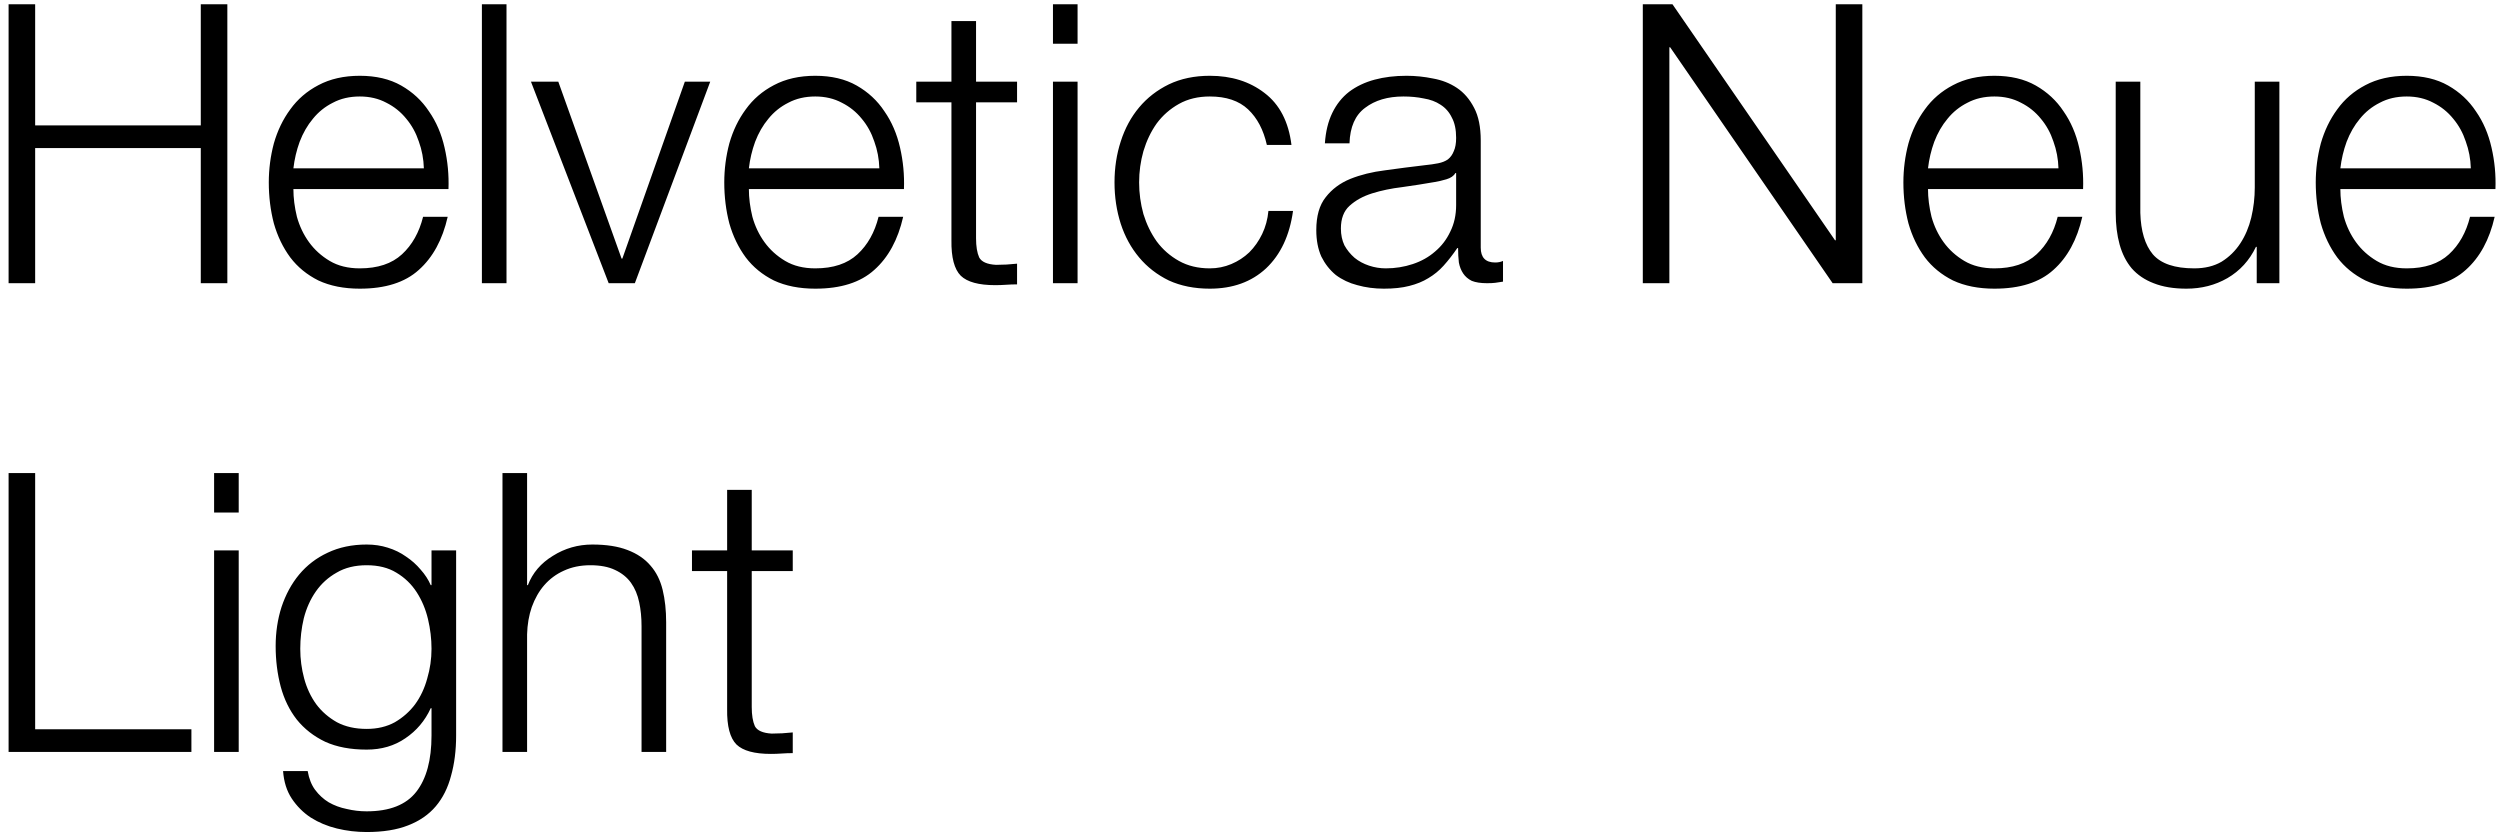 <?xml version="1.0" encoding="UTF-8"?> <svg xmlns="http://www.w3.org/2000/svg" width="256" height="86" viewBox="0 0 256 86" fill="none"><path d="M0.88 0.44H3.6V12.84H20.56V0.44H23.28V29H20.56V15.16H3.6V29H0.88V0.44ZM43.404 17.24C43.377 16.28 43.204 15.36 42.884 14.48C42.591 13.6 42.164 12.827 41.604 12.16C41.044 11.467 40.364 10.92 39.564 10.52C38.764 10.093 37.857 9.88 36.844 9.88C35.804 9.88 34.884 10.093 34.084 10.52C33.284 10.92 32.604 11.467 32.044 12.16C31.484 12.827 31.031 13.613 30.684 14.52C30.364 15.4 30.151 16.307 30.044 17.24H43.404ZM30.044 19.36C30.044 20.267 30.164 21.213 30.404 22.2C30.671 23.16 31.084 24.027 31.644 24.8C32.204 25.573 32.911 26.213 33.764 26.72C34.617 27.227 35.644 27.48 36.844 27.48C38.684 27.48 40.124 27 41.164 26.04C42.204 25.08 42.924 23.8 43.324 22.2H45.844C45.311 24.547 44.324 26.36 42.884 27.64C41.471 28.92 39.457 29.56 36.844 29.56C35.217 29.56 33.804 29.28 32.604 28.72C31.431 28.133 30.471 27.347 29.724 26.36C28.977 25.347 28.417 24.187 28.044 22.88C27.697 21.547 27.524 20.147 27.524 18.68C27.524 17.32 27.697 15.987 28.044 14.68C28.417 13.373 28.977 12.213 29.724 11.2C30.471 10.16 31.431 9.333 32.604 8.72C33.804 8.08 35.217 7.76 36.844 7.76C38.497 7.76 39.911 8.093 41.084 8.76C42.257 9.427 43.204 10.307 43.924 11.4C44.671 12.467 45.204 13.707 45.524 15.12C45.844 16.507 45.977 17.92 45.924 19.36H30.044ZM49.346 0.44H51.866V29H49.346V0.44ZM54.369 8.36H57.169L63.649 26.48H63.729L70.129 8.36H72.729L65.009 29H62.329L54.369 8.36ZM90.045 17.24C90.018 16.28 89.845 15.36 89.525 14.48C89.231 13.6 88.805 12.827 88.245 12.16C87.685 11.467 87.005 10.92 86.205 10.52C85.405 10.093 84.498 9.88 83.485 9.88C82.445 9.88 81.525 10.093 80.725 10.52C79.925 10.92 79.245 11.467 78.685 12.16C78.125 12.827 77.671 13.613 77.325 14.52C77.005 15.4 76.791 16.307 76.685 17.24H90.045ZM76.685 19.36C76.685 20.267 76.805 21.213 77.045 22.2C77.311 23.16 77.725 24.027 78.285 24.8C78.845 25.573 79.551 26.213 80.405 26.72C81.258 27.227 82.285 27.48 83.485 27.48C85.325 27.48 86.765 27 87.805 26.04C88.845 25.08 89.565 23.8 89.965 22.2H92.485C91.951 24.547 90.965 26.36 89.525 27.64C88.111 28.92 86.098 29.56 83.485 29.56C81.858 29.56 80.445 29.28 79.245 28.72C78.071 28.133 77.111 27.347 76.365 26.36C75.618 25.347 75.058 24.187 74.685 22.88C74.338 21.547 74.165 20.147 74.165 18.68C74.165 17.32 74.338 15.987 74.685 14.68C75.058 13.373 75.618 12.213 76.365 11.2C77.111 10.16 78.071 9.333 79.245 8.72C80.445 8.08 81.858 7.76 83.485 7.76C85.138 7.76 86.551 8.093 87.725 8.76C88.898 9.427 89.845 10.307 90.565 11.4C91.311 12.467 91.845 13.707 92.165 15.12C92.485 16.507 92.618 17.92 92.565 19.36H76.685ZM99.947 8.36H104.147V10.48H99.947V24.4C99.947 25.227 100.054 25.88 100.267 26.36C100.507 26.813 101.08 27.067 101.987 27.12C102.707 27.12 103.427 27.08 104.147 27V29.12C103.774 29.12 103.4 29.133 103.027 29.16C102.654 29.187 102.28 29.2 101.907 29.2C100.227 29.2 99.053 28.88 98.387 28.24C97.72 27.573 97.4 26.36 97.427 24.6V10.48H93.827V8.36H97.427V2.16H99.947V8.36ZM107.823 0.44H110.343V4.48H107.823V0.44ZM107.823 8.36H110.343V29H107.823V8.36ZM129.726 14.84C129.379 13.293 128.739 12.08 127.806 11.2C126.872 10.32 125.566 9.88 123.886 9.88C122.686 9.88 121.632 10.133 120.726 10.64C119.819 11.147 119.059 11.813 118.446 12.64C117.859 13.467 117.406 14.413 117.086 15.48C116.792 16.52 116.646 17.587 116.646 18.68C116.646 19.773 116.792 20.853 117.086 21.92C117.406 22.96 117.859 23.893 118.446 24.72C119.059 25.547 119.819 26.213 120.726 26.72C121.632 27.227 122.686 27.48 123.886 27.48C124.659 27.48 125.392 27.333 126.086 27.04C126.779 26.747 127.392 26.347 127.926 25.84C128.459 25.307 128.899 24.68 129.246 23.96C129.592 23.24 129.806 22.453 129.886 21.6H132.406C132.059 24.107 131.139 26.067 129.646 27.48C128.152 28.867 126.232 29.56 123.886 29.56C122.312 29.56 120.912 29.28 119.686 28.72C118.486 28.133 117.472 27.347 116.646 26.36C115.819 25.373 115.192 24.227 114.766 22.92C114.339 21.587 114.126 20.173 114.126 18.68C114.126 17.187 114.339 15.787 114.766 14.48C115.192 13.147 115.819 11.987 116.646 11C117.472 10.013 118.486 9.227 119.686 8.64C120.912 8.053 122.312 7.76 123.886 7.76C126.099 7.76 127.966 8.347 129.486 9.52C131.032 10.693 131.952 12.467 132.246 14.84H129.726ZM135.668 14.68C135.748 13.48 136.001 12.44 136.428 11.56C136.854 10.68 137.428 9.96 138.148 9.4C138.894 8.84 139.761 8.427 140.748 8.16C141.734 7.893 142.828 7.76 144.028 7.76C144.934 7.76 145.841 7.853 146.748 8.04C147.654 8.2 148.468 8.52 149.188 9C149.908 9.48 150.494 10.16 150.948 11.04C151.401 11.893 151.628 13.013 151.628 14.4V25.36C151.628 26.373 152.121 26.88 153.108 26.88C153.401 26.88 153.668 26.827 153.908 26.72V28.84C153.614 28.893 153.348 28.933 153.108 28.96C152.894 28.987 152.614 29 152.268 29C151.628 29 151.108 28.92 150.708 28.76C150.334 28.573 150.041 28.32 149.828 28C149.614 27.68 149.468 27.307 149.388 26.88C149.334 26.427 149.308 25.933 149.308 25.4H149.228C148.774 26.067 148.308 26.667 147.828 27.2C147.374 27.707 146.854 28.133 146.268 28.48C145.708 28.827 145.054 29.093 144.308 29.28C143.588 29.467 142.721 29.56 141.708 29.56C140.748 29.56 139.841 29.44 138.988 29.2C138.161 28.987 137.428 28.64 136.788 28.16C136.174 27.653 135.681 27.027 135.308 26.28C134.961 25.507 134.788 24.6 134.788 23.56C134.788 22.12 135.108 21 135.748 20.2C136.388 19.373 137.228 18.747 138.268 18.32C139.334 17.893 140.521 17.6 141.828 17.44C143.161 17.253 144.508 17.08 145.868 16.92C146.401 16.867 146.868 16.8 147.268 16.72C147.668 16.64 148.001 16.507 148.268 16.32C148.534 16.107 148.734 15.827 148.868 15.48C149.028 15.133 149.108 14.68 149.108 14.12C149.108 13.267 148.961 12.573 148.668 12.04C148.401 11.48 148.014 11.04 147.508 10.72C147.028 10.4 146.454 10.187 145.788 10.08C145.148 9.947 144.454 9.88 143.708 9.88C142.108 9.88 140.801 10.267 139.788 11.04C138.774 11.787 138.241 13 138.188 14.68H135.668ZM149.108 17.72H149.028C148.868 18.013 148.561 18.227 148.108 18.36C147.654 18.493 147.254 18.587 146.908 18.64C145.841 18.827 144.734 19 143.588 19.16C142.468 19.293 141.441 19.507 140.508 19.8C139.574 20.093 138.801 20.52 138.188 21.08C137.601 21.613 137.308 22.387 137.308 23.4C137.308 24.04 137.428 24.613 137.668 25.12C137.934 25.6 138.281 26.027 138.708 26.4C139.134 26.747 139.628 27.013 140.188 27.2C140.748 27.387 141.321 27.48 141.908 27.48C142.868 27.48 143.788 27.333 144.668 27.04C145.548 26.747 146.308 26.32 146.948 25.76C147.614 25.2 148.134 24.52 148.508 23.72C148.908 22.92 149.108 22.013 149.108 21V17.72ZM168.223 0.44H171.263L187.903 24.6H187.983V0.44H190.703V29H187.663L171.023 4.84H170.943V29H168.223V0.44ZM210.787 17.24C210.76 16.28 210.587 15.36 210.267 14.48C209.974 13.6 209.547 12.827 208.987 12.16C208.427 11.467 207.747 10.92 206.947 10.52C206.147 10.093 205.24 9.88 204.227 9.88C203.187 9.88 202.267 10.093 201.467 10.52C200.667 10.92 199.987 11.467 199.427 12.16C198.867 12.827 198.414 13.613 198.067 14.52C197.747 15.4 197.534 16.307 197.427 17.24H210.787ZM197.427 19.36C197.427 20.267 197.547 21.213 197.787 22.2C198.054 23.16 198.467 24.027 199.027 24.8C199.587 25.573 200.294 26.213 201.147 26.72C202 27.227 203.027 27.48 204.227 27.48C206.067 27.48 207.507 27 208.547 26.04C209.587 25.08 210.307 23.8 210.707 22.2H213.227C212.694 24.547 211.707 26.36 210.267 27.64C208.854 28.92 206.84 29.56 204.227 29.56C202.6 29.56 201.187 29.28 199.987 28.72C198.814 28.133 197.854 27.347 197.107 26.36C196.36 25.347 195.8 24.187 195.427 22.88C195.08 21.547 194.907 20.147 194.907 18.68C194.907 17.32 195.08 15.987 195.427 14.68C195.8 13.373 196.36 12.213 197.107 11.2C197.854 10.16 198.814 9.333 199.987 8.72C201.187 8.08 202.6 7.76 204.227 7.76C205.88 7.76 207.294 8.093 208.467 8.76C209.64 9.427 210.587 10.307 211.307 11.4C212.054 12.467 212.587 13.707 212.907 15.12C213.227 16.507 213.36 17.92 213.307 19.36H197.427ZM233.409 29H231.089V25.28H231.009C230.342 26.667 229.369 27.733 228.089 28.48C226.836 29.2 225.436 29.56 223.889 29.56C222.582 29.56 221.462 29.373 220.529 29C219.622 28.653 218.876 28.147 218.289 27.48C217.729 26.813 217.316 26 217.049 25.04C216.782 24.08 216.649 22.987 216.649 21.76V8.36H219.169V21.8C219.222 23.667 219.649 25.08 220.449 26.04C221.276 27 222.689 27.48 224.689 27.48C225.782 27.48 226.716 27.253 227.489 26.8C228.262 26.32 228.902 25.693 229.409 24.92C229.916 24.147 230.289 23.267 230.529 22.28C230.769 21.267 230.889 20.24 230.889 19.2V8.36H233.409V29ZM253.013 17.24C252.987 16.28 252.813 15.36 252.493 14.48C252.2 13.6 251.773 12.827 251.213 12.16C250.653 11.467 249.973 10.92 249.173 10.52C248.373 10.093 247.467 9.88 246.453 9.88C245.413 9.88 244.493 10.093 243.693 10.52C242.893 10.92 242.213 11.467 241.653 12.16C241.093 12.827 240.64 13.613 240.293 14.52C239.973 15.4 239.76 16.307 239.653 17.24H253.013ZM239.653 19.36C239.653 20.267 239.773 21.213 240.013 22.2C240.28 23.16 240.693 24.027 241.253 24.8C241.813 25.573 242.52 26.213 243.373 26.72C244.227 27.227 245.253 27.48 246.453 27.48C248.293 27.48 249.733 27 250.773 26.04C251.813 25.08 252.533 23.8 252.933 22.2H255.453C254.92 24.547 253.933 26.36 252.493 27.64C251.08 28.92 249.067 29.56 246.453 29.56C244.827 29.56 243.413 29.28 242.213 28.72C241.04 28.133 240.08 27.347 239.333 26.36C238.587 25.347 238.027 24.187 237.653 22.88C237.307 21.547 237.133 20.147 237.133 18.68C237.133 17.32 237.307 15.987 237.653 14.68C238.027 13.373 238.587 12.213 239.333 11.2C240.08 10.16 241.04 9.333 242.213 8.72C243.413 8.08 244.827 7.76 246.453 7.76C248.107 7.76 249.52 8.093 250.693 8.76C251.867 9.427 252.813 10.307 253.533 11.4C254.28 12.467 254.813 13.707 255.133 15.12C255.453 16.507 255.587 17.92 255.533 19.36H239.653ZM0.88 48.44H3.6V74.68H19.6V77H0.88V48.44ZM21.924 48.44H24.444V52.48H21.924V48.44ZM21.924 56.36H24.444V77H21.924V56.36ZM46.707 75.32C46.707 76.84 46.534 78.213 46.187 79.44C45.867 80.667 45.347 81.707 44.627 82.56C43.907 83.413 42.961 84.067 41.787 84.52C40.641 84.973 39.227 85.2 37.547 85.2C36.507 85.2 35.494 85.08 34.507 84.84C33.52 84.6 32.627 84.227 31.827 83.72C31.054 83.213 30.401 82.56 29.867 81.76C29.36 80.987 29.067 80.053 28.987 78.96H31.507C31.64 79.733 31.894 80.373 32.267 80.88C32.667 81.413 33.134 81.84 33.667 82.16C34.227 82.48 34.84 82.707 35.507 82.84C36.174 83 36.854 83.08 37.547 83.08C39.894 83.08 41.587 82.413 42.627 81.08C43.667 79.747 44.187 77.827 44.187 75.32V72.52H44.107C43.52 73.8 42.654 74.827 41.507 75.6C40.387 76.373 39.067 76.76 37.547 76.76C35.894 76.76 34.48 76.493 33.307 75.96C32.134 75.4 31.16 74.64 30.387 73.68C29.64 72.72 29.094 71.6 28.747 70.32C28.401 69.013 28.227 67.627 28.227 66.16C28.227 64.747 28.427 63.413 28.827 62.16C29.254 60.88 29.854 59.773 30.627 58.84C31.427 57.88 32.401 57.133 33.547 56.6C34.721 56.04 36.054 55.76 37.547 55.76C38.321 55.76 39.041 55.867 39.707 56.08C40.401 56.293 41.027 56.6 41.587 57C42.147 57.373 42.641 57.813 43.067 58.32C43.52 58.827 43.867 59.36 44.107 59.92H44.187V56.36H46.707V75.32ZM37.547 74.64C38.641 74.64 39.6 74.413 40.427 73.96C41.254 73.48 41.947 72.867 42.507 72.12C43.067 71.347 43.48 70.467 43.747 69.48C44.041 68.493 44.187 67.48 44.187 66.44C44.187 65.427 44.067 64.413 43.827 63.4C43.587 62.387 43.2 61.467 42.667 60.64C42.134 59.813 41.441 59.147 40.587 58.64C39.761 58.133 38.747 57.88 37.547 57.88C36.347 57.88 35.321 58.133 34.467 58.64C33.614 59.12 32.907 59.76 32.347 60.56C31.787 61.36 31.374 62.28 31.107 63.32C30.867 64.333 30.747 65.373 30.747 66.44C30.747 67.48 30.881 68.493 31.147 69.48C31.414 70.467 31.827 71.347 32.387 72.12C32.947 72.867 33.654 73.48 34.507 73.96C35.361 74.413 36.374 74.64 37.547 74.64ZM51.454 48.44H53.974V59.92H54.054C54.534 58.667 55.387 57.667 56.614 56.92C57.84 56.147 59.187 55.76 60.654 55.76C62.094 55.76 63.294 55.947 64.254 56.32C65.24 56.693 66.027 57.227 66.614 57.92C67.2 58.587 67.614 59.413 67.854 60.4C68.094 61.387 68.214 62.493 68.214 63.72V77H65.694V64.12C65.694 63.24 65.614 62.427 65.454 61.68C65.294 60.907 65.014 60.24 64.614 59.68C64.214 59.12 63.667 58.68 62.974 58.36C62.307 58.04 61.467 57.88 60.454 57.88C59.44 57.88 58.534 58.067 57.734 58.44C56.96 58.787 56.294 59.28 55.734 59.92C55.2 60.533 54.774 61.28 54.454 62.16C54.16 63.013 54 63.947 53.974 64.96V77H51.454V48.44ZM76.978 56.36H81.178V58.48H76.978V72.4C76.978 73.227 77.085 73.88 77.298 74.36C77.538 74.813 78.112 75.067 79.018 75.12C79.738 75.12 80.458 75.08 81.178 75V77.12C80.805 77.12 80.431 77.133 80.058 77.16C79.685 77.187 79.311 77.2 78.938 77.2C77.258 77.2 76.085 76.88 75.418 76.24C74.751 75.573 74.431 74.36 74.458 72.6V58.48H70.858V56.36H74.458V50.16H76.978V56.36Z" fill="black"></path></svg> 